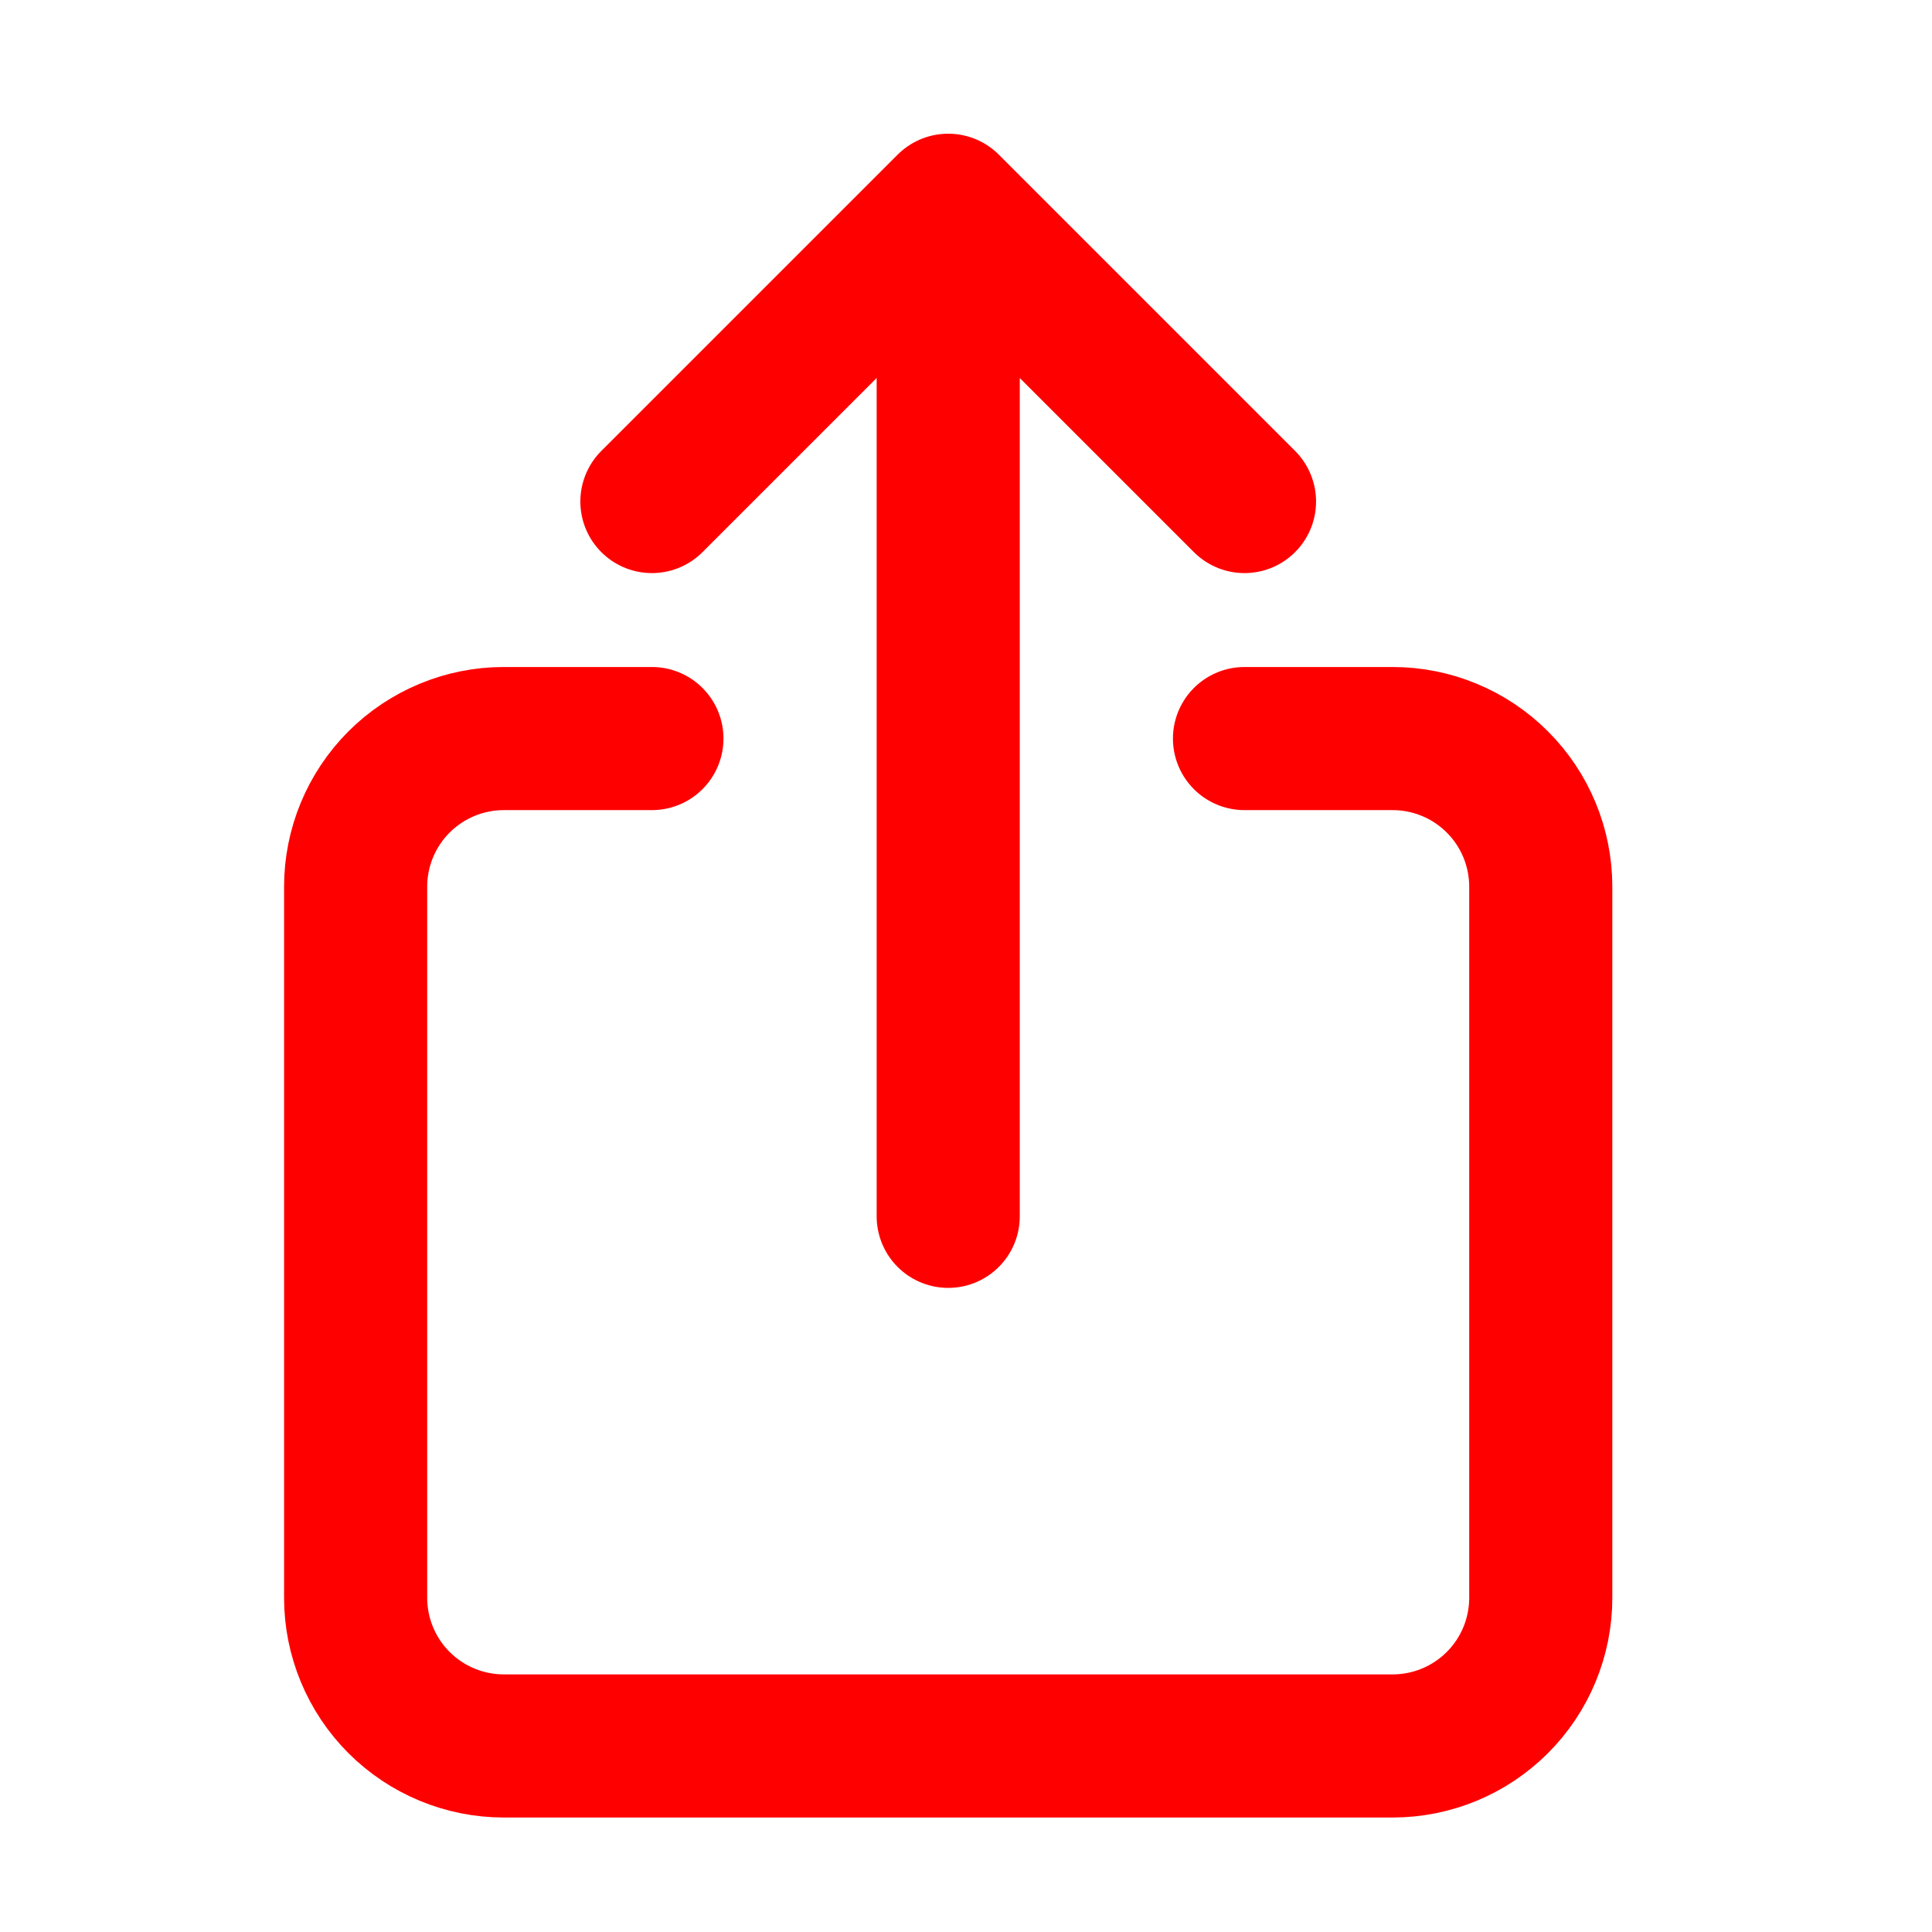 <svg width="54" height="54" viewBox="0 0 54 54" fill="none" xmlns="http://www.w3.org/2000/svg">
<g clip-path="url(#clip0_14_136)">
<path d="M18.221 20.643H14.081C12.983 20.643 11.93 21.08 11.153 21.856C10.377 22.633 9.94 23.686 9.94 24.784V44.659C9.94 45.757 10.377 46.81 11.153 47.587C11.93 48.363 12.983 48.8 14.081 48.8H38.925C40.023 48.8 41.076 48.363 41.852 47.587C42.629 46.81 43.065 45.757 43.065 44.659V24.784C43.065 23.686 42.629 22.633 41.852 21.856C41.076 21.08 40.023 20.643 38.925 20.643H34.784M18.221 14.018L26.503 5.737M26.503 5.737L34.784 14.018M26.503 5.737V33.997" stroke="#FF0000" stroke-width="4" stroke-linecap="round" stroke-linejoin="round"/>
</g>
<defs>
<clipPath id="clip0_14_136">
<rect width="53" height="53" fill="white" transform="matrix(-1 0 0 1 53.003 0.768)"/>
</clipPath>
</defs>
</svg>
